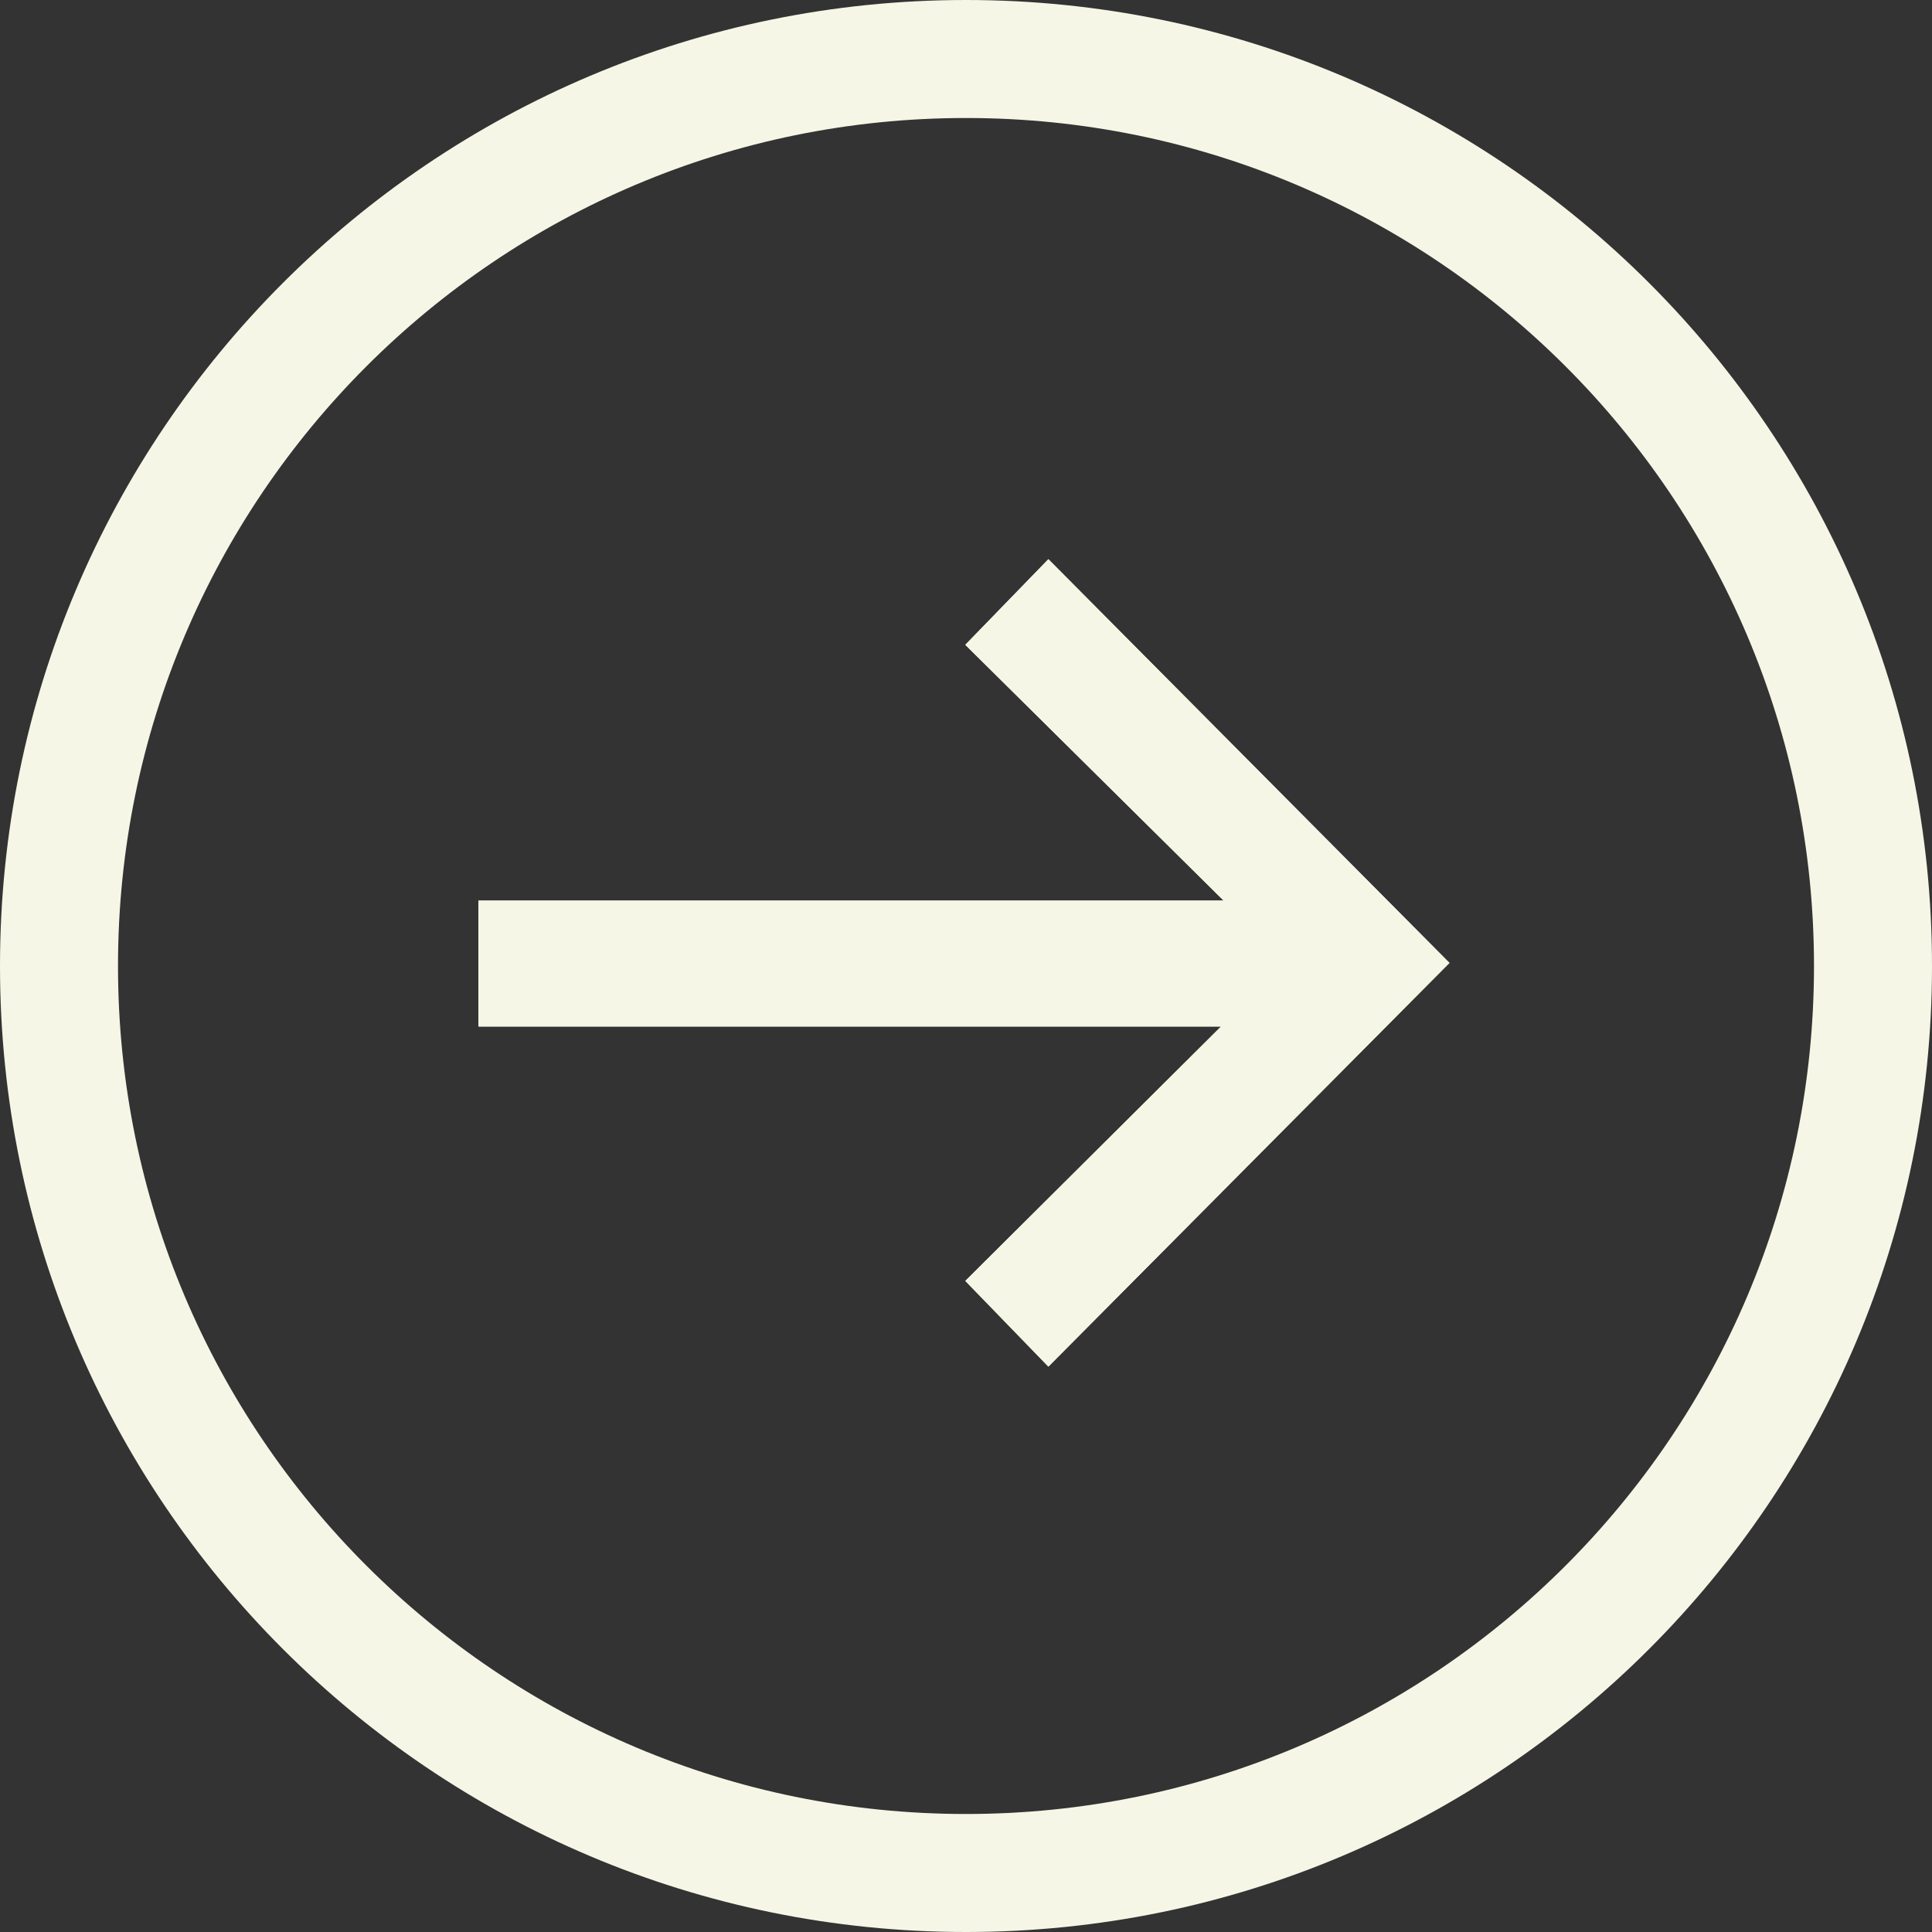 <?xml version="1.0" encoding="UTF-8"?> <svg xmlns="http://www.w3.org/2000/svg" width="25" height="25" viewBox="0 0 25 25" fill="none"><rect x="0" y="0" width="25" height="25" fill="#333333" stroke="none"/><path fill-rule="evenodd" clip-rule="evenodd" d="M1.527 12.5C1.527 18.56 6.44 23.473 12.5 23.473C18.56 23.473 23.473 18.56 23.473 12.5C23.473 6.44 18.56 1.527 12.5 1.527C6.44 1.527 1.527 6.44 1.527 12.5ZM12.5 0C5.596 0 0 5.596 0 12.5C0 19.404 5.596 25 12.5 25C19.404 25 25 19.404 25 12.5C25 5.596 19.404 0 12.5 0Z" fill="#F6F6E6"></path><path d="M18.756 12.46L13.566 17.684L12.491 16.575L15.8 13.283L6.191 13.283V11.653L15.833 11.653L12.491 8.344L13.566 7.236L18.756 12.46Z" fill="#F6F6E6"></path><path fill-rule="evenodd" clip-rule="evenodd" d="M6.191 11.653V13.283L15.8 13.283L12.491 16.575L13.566 17.684L18.756 12.46L13.566 7.236L12.491 8.344L15.833 11.653L6.191 11.653ZM12.581 8.343L15.99 11.718L6.256 11.718V13.219L15.956 13.219L12.581 16.576L13.566 17.592L18.666 12.46L13.566 7.327L12.581 8.343Z" fill="#F6F6E6"></path></svg> 